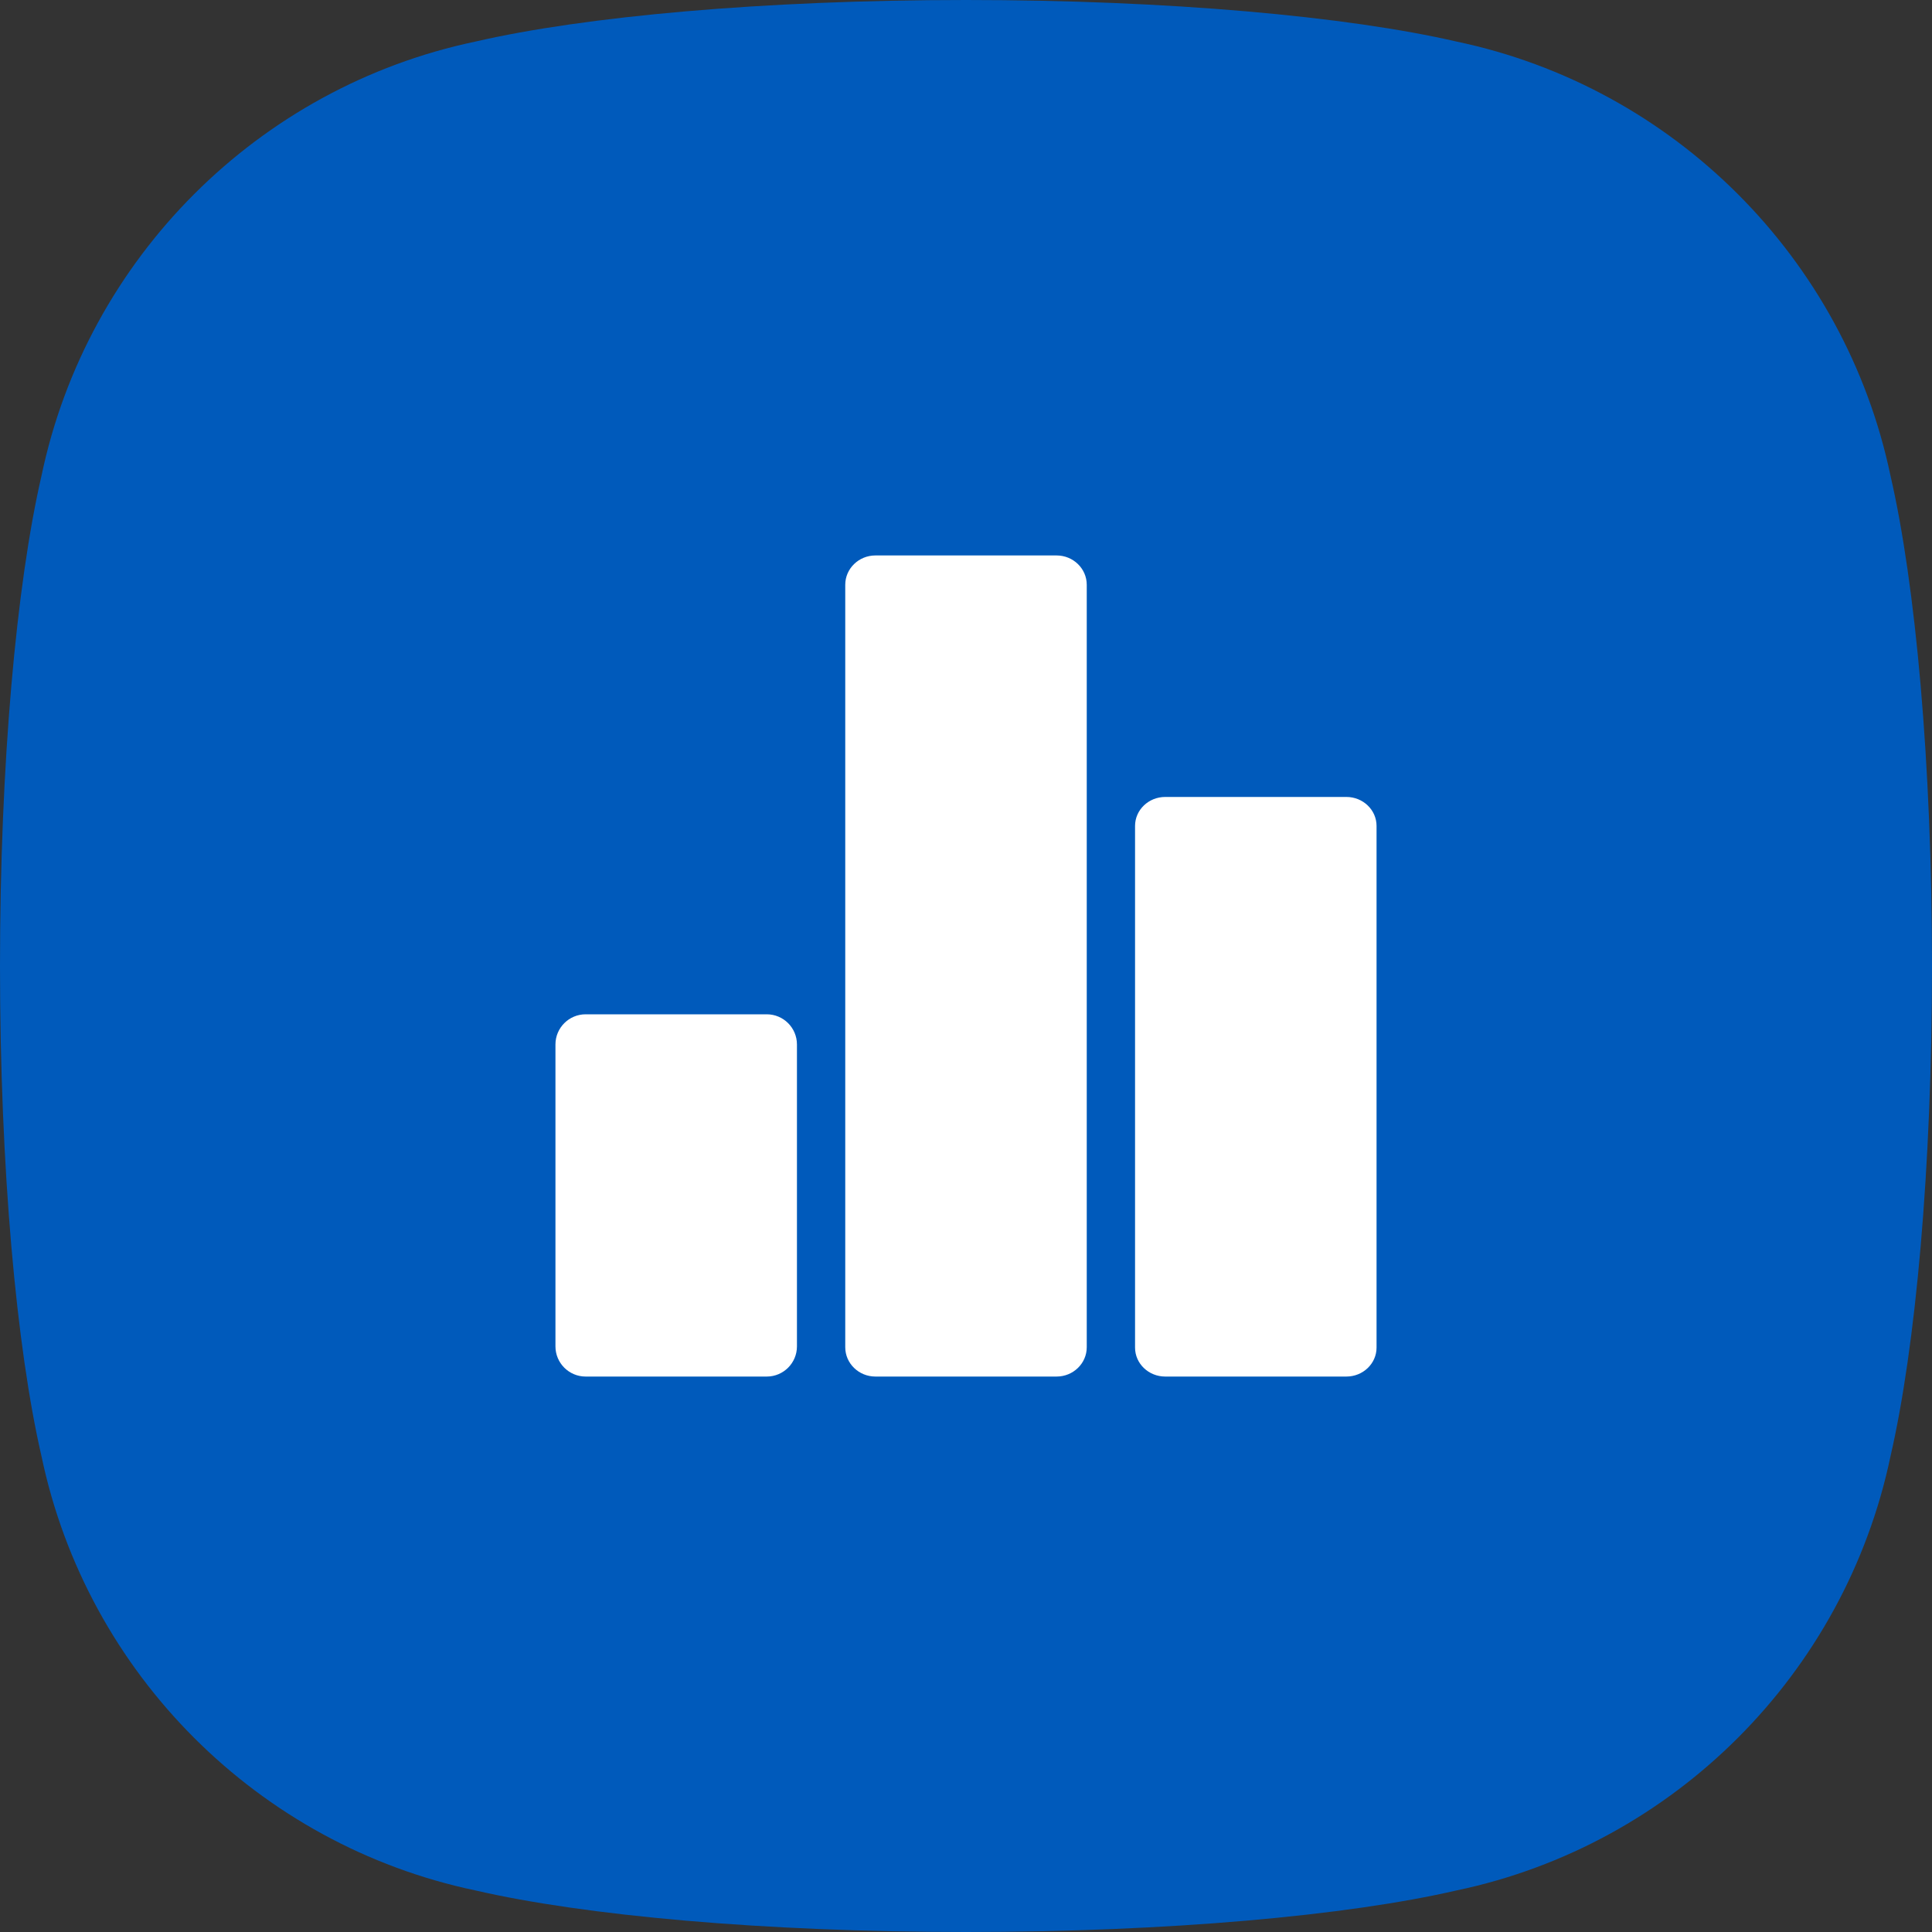 <svg width="80" height="80" viewBox="0 0 80 80" fill="none" xmlns="http://www.w3.org/2000/svg">
<rect x="0" y="0" width="80" height="80" fill="#333333" stroke="none"/>
<g clip-path="url(#clip0_5805_314983)">
<g clip-path="url(#clip1_5805_314983)">
<g clip-path="url(#clip2_5805_314983)">
<path fill-rule="evenodd" clip-rule="evenodd" d="M40 0C48.384 0 55.8 0.679 60.312 1.721C69.308 3.608 76.392 10.692 78.279 19.688C79.321 24.2 80 31.616 80 40C80 48.384 79.321 55.8 78.279 60.312C76.392 69.308 69.308 76.392 60.312 78.279C55.8 79.321 48.384 80 40 80C31.616 80 24.2 79.321 19.688 78.279C10.692 76.392 3.608 69.308 1.721 60.312C0.679 55.8 0 48.384 0 40C0 31.616 0.679 24.2 1.721 19.688C3.608 10.692 10.692 3.608 19.688 1.721C24.2 0.679 31.616 0 40 0Z" fill="#005ABB"/>
<path d="M31.75 42H24.25C23.56 42 23 42.56 23 43.25V55.75C23 56.44 23.56 57 24.25 57H31.75C32.44 57 33 56.44 33 55.75V43.25C33 42.56 32.44 42 31.75 42Z" fill="white"/>
<path d="M55.75 33H48.25C47.56 33 47 33.537 47 34.2V55.8C47 56.463 47.56 57 48.25 57H55.75C56.44 57 57 56.463 57 55.8V34.2C57 33.537 56.44 33 55.75 33Z" fill="white"/>
<path d="M43.75 23H36.25C35.56 23 35 23.544 35 24.214V55.786C35 56.456 35.56 57 36.25 57H43.75C44.44 57 45 56.456 45 55.786V24.214C45 23.544 44.44 23 43.75 23Z" fill="white"/>
</g>
</g>
</g>
<defs>
<clipPath id="clip0_5805_314983">
<rect width="80" height="80" fill="white"/>
</clipPath>
<clipPath id="clip1_5805_314983">
<rect width="80" height="80" fill="white"/>
</clipPath>
<clipPath id="clip2_5805_314983">
<rect width="80" height="80" fill="white"/>
</clipPath>
</defs>
</svg>
